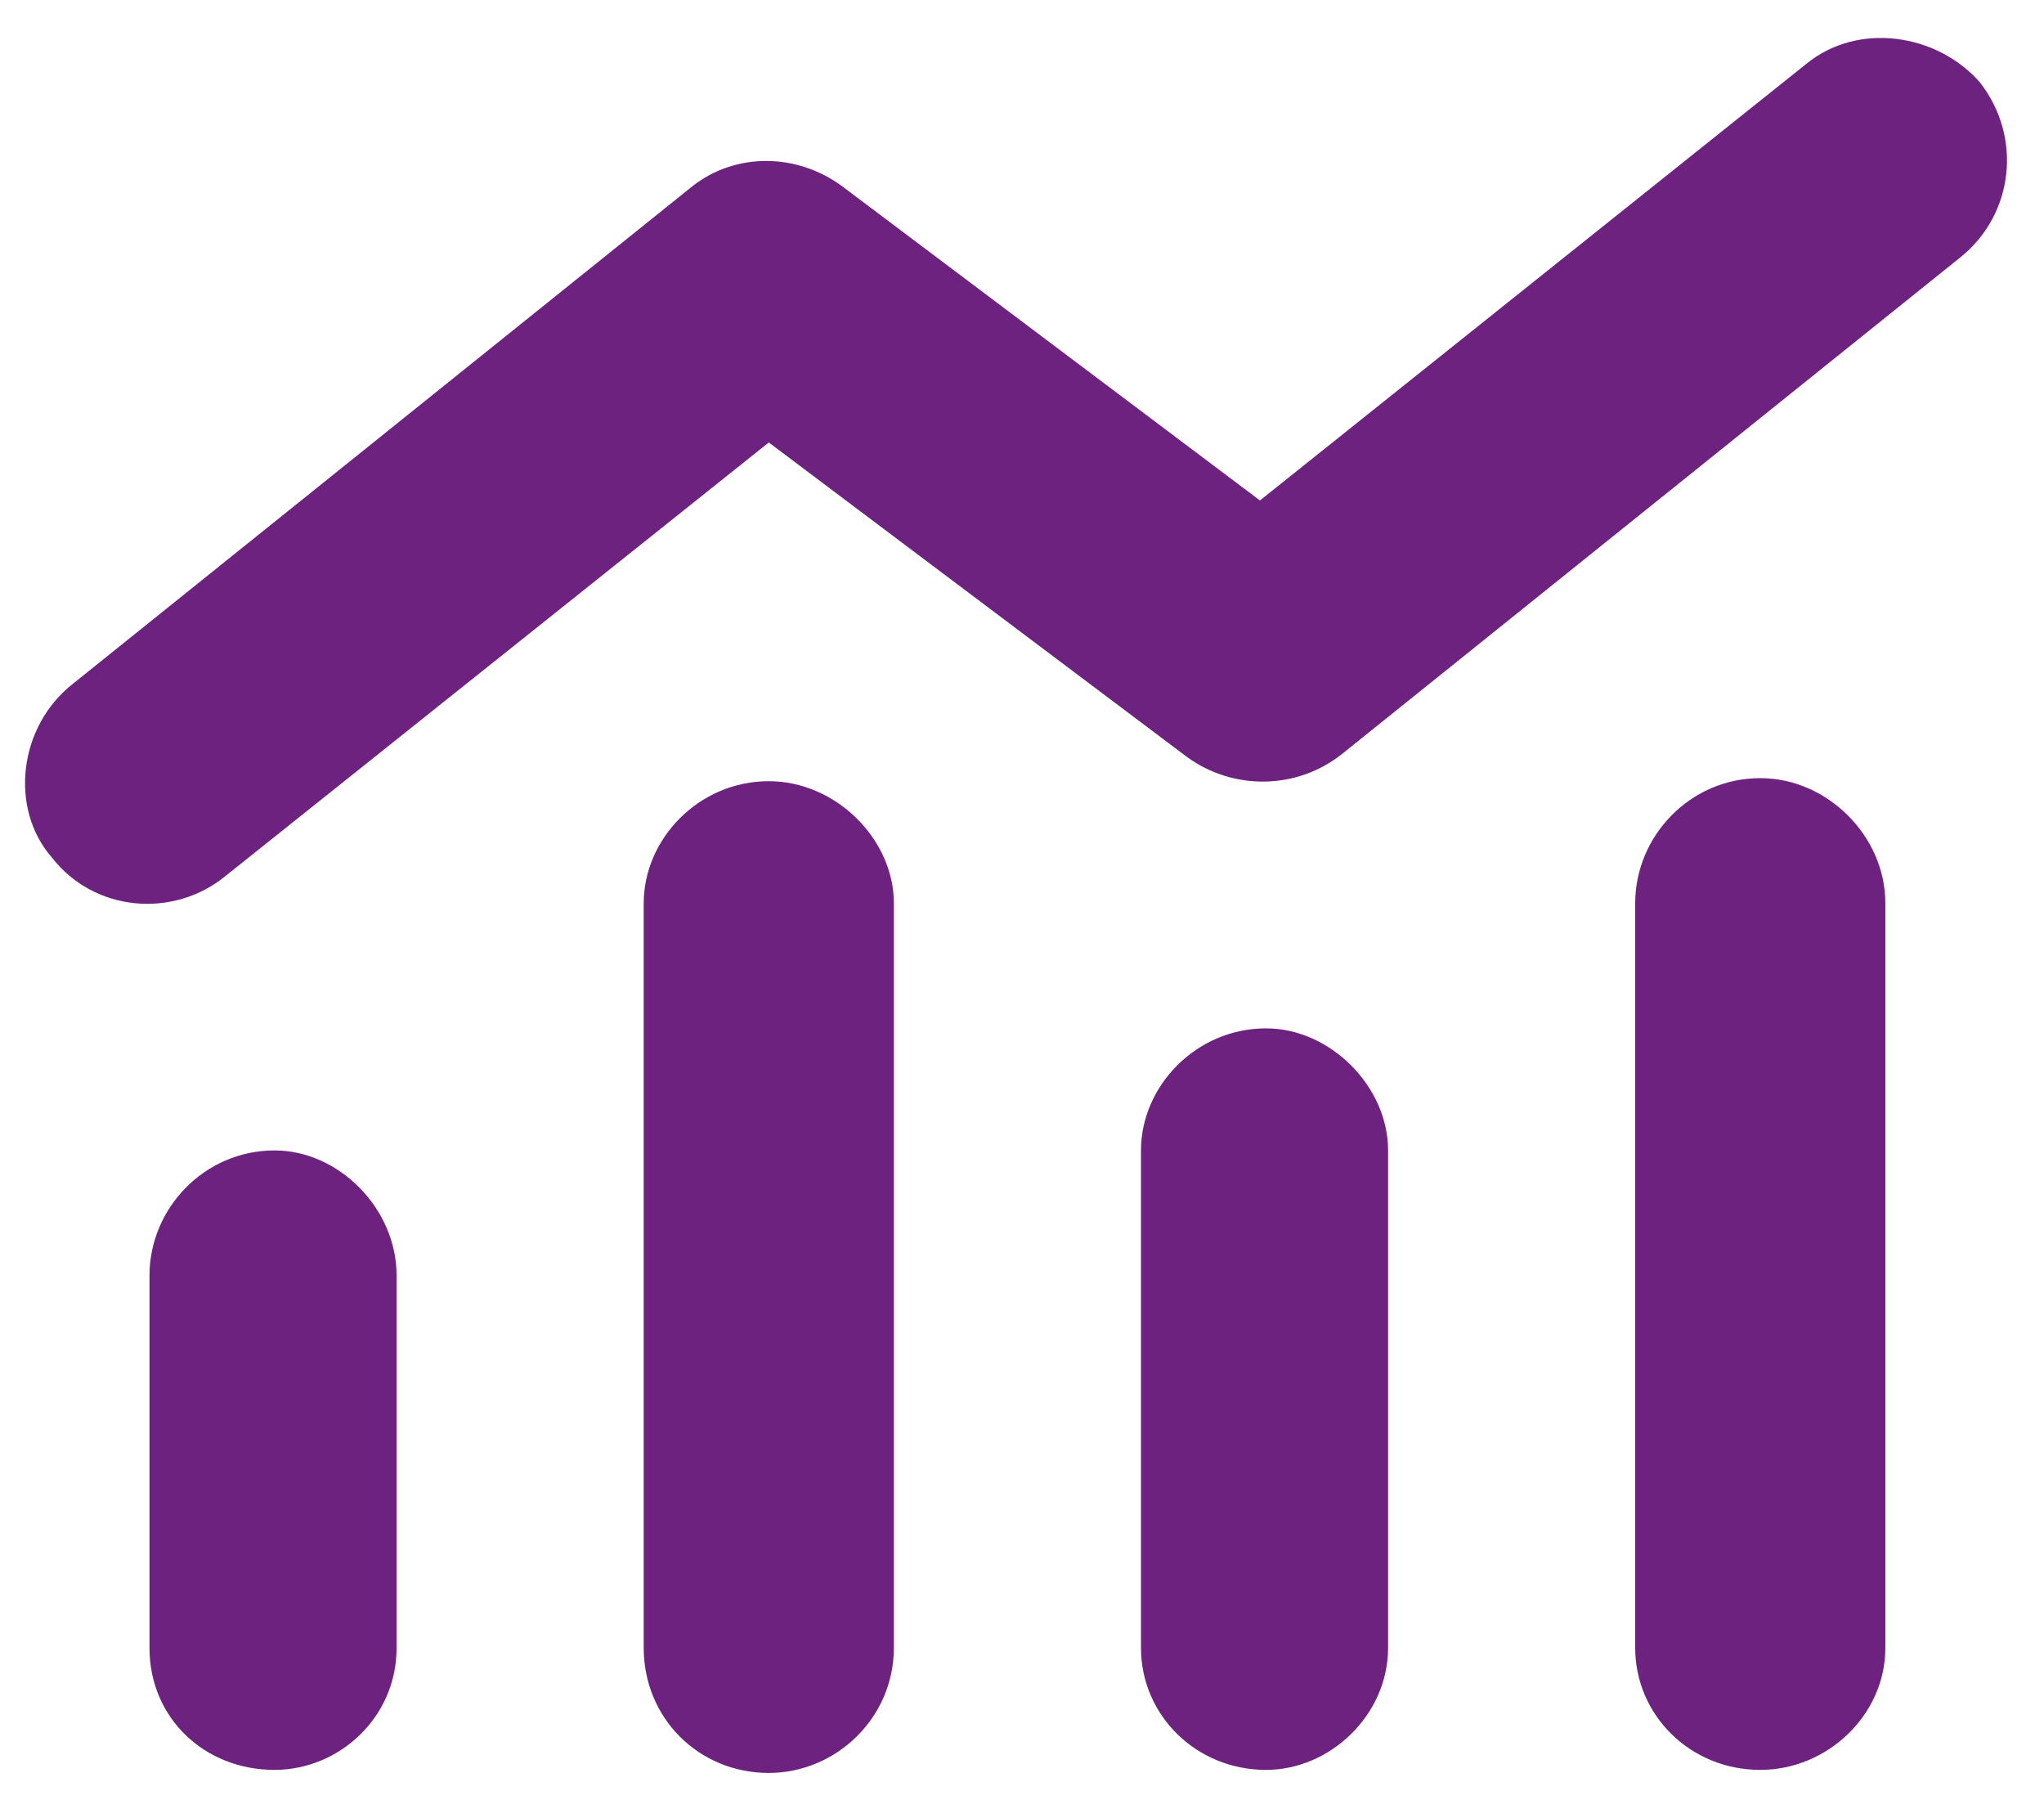 <svg version="1.2" xmlns="http://www.w3.org/2000/svg" viewBox="0 0 67 59" width="67" height="59"><style>.a{fill:#6e2280}</style><path class="a" d="m64.3 8.4l-20.3 16.3c-1.5 1.2-3.6 1.2-5.1 0.1l-13.7-10.3-17.8 14.2c-1.7 1.4-4.3 1.2-5.7-0.6-1.4-1.6-1.1-4.3 0.7-5.7l20.3-16.3c1.4-1.1 3.4-1.1 4.9 0l13.7 10.3 17.9-14.3c1.7-1.4 4.3-1 5.7 0.6 1.4 1.8 1.1 4.3-0.6 5.7zm-43.2 21.2c0-2.1 1.8-4 4.1-4 2.2 0 4.1 1.9 4.1 4v24.4c0 2.3-1.9 4.1-4.1 4.1-2.3 0-4.1-1.8-4.1-4.1zm-16.2 12.2c0-2.2 1.8-4.1 4.1-4.1 2.1 0 4 1.9 4 4.1v12.2c0 2.3-1.9 4-4 4-2.3 0-4.1-1.7-4.1-4zm36.6-8.1c2.1 0 4 1.9 4 4v16.3c0 2.2-1.9 4-4 4-2.3 0-4.1-1.8-4.1-4v-16.3c0-2.1 1.8-4 4.1-4zm12.1-4.1c0-2.2 1.8-4.1 4.1-4.1 2.2 0 4.1 1.9 4.1 4.1v24.4c0 2.2-1.9 4-4.1 4-2.3 0-4.1-1.8-4.1-4z"/></svg>